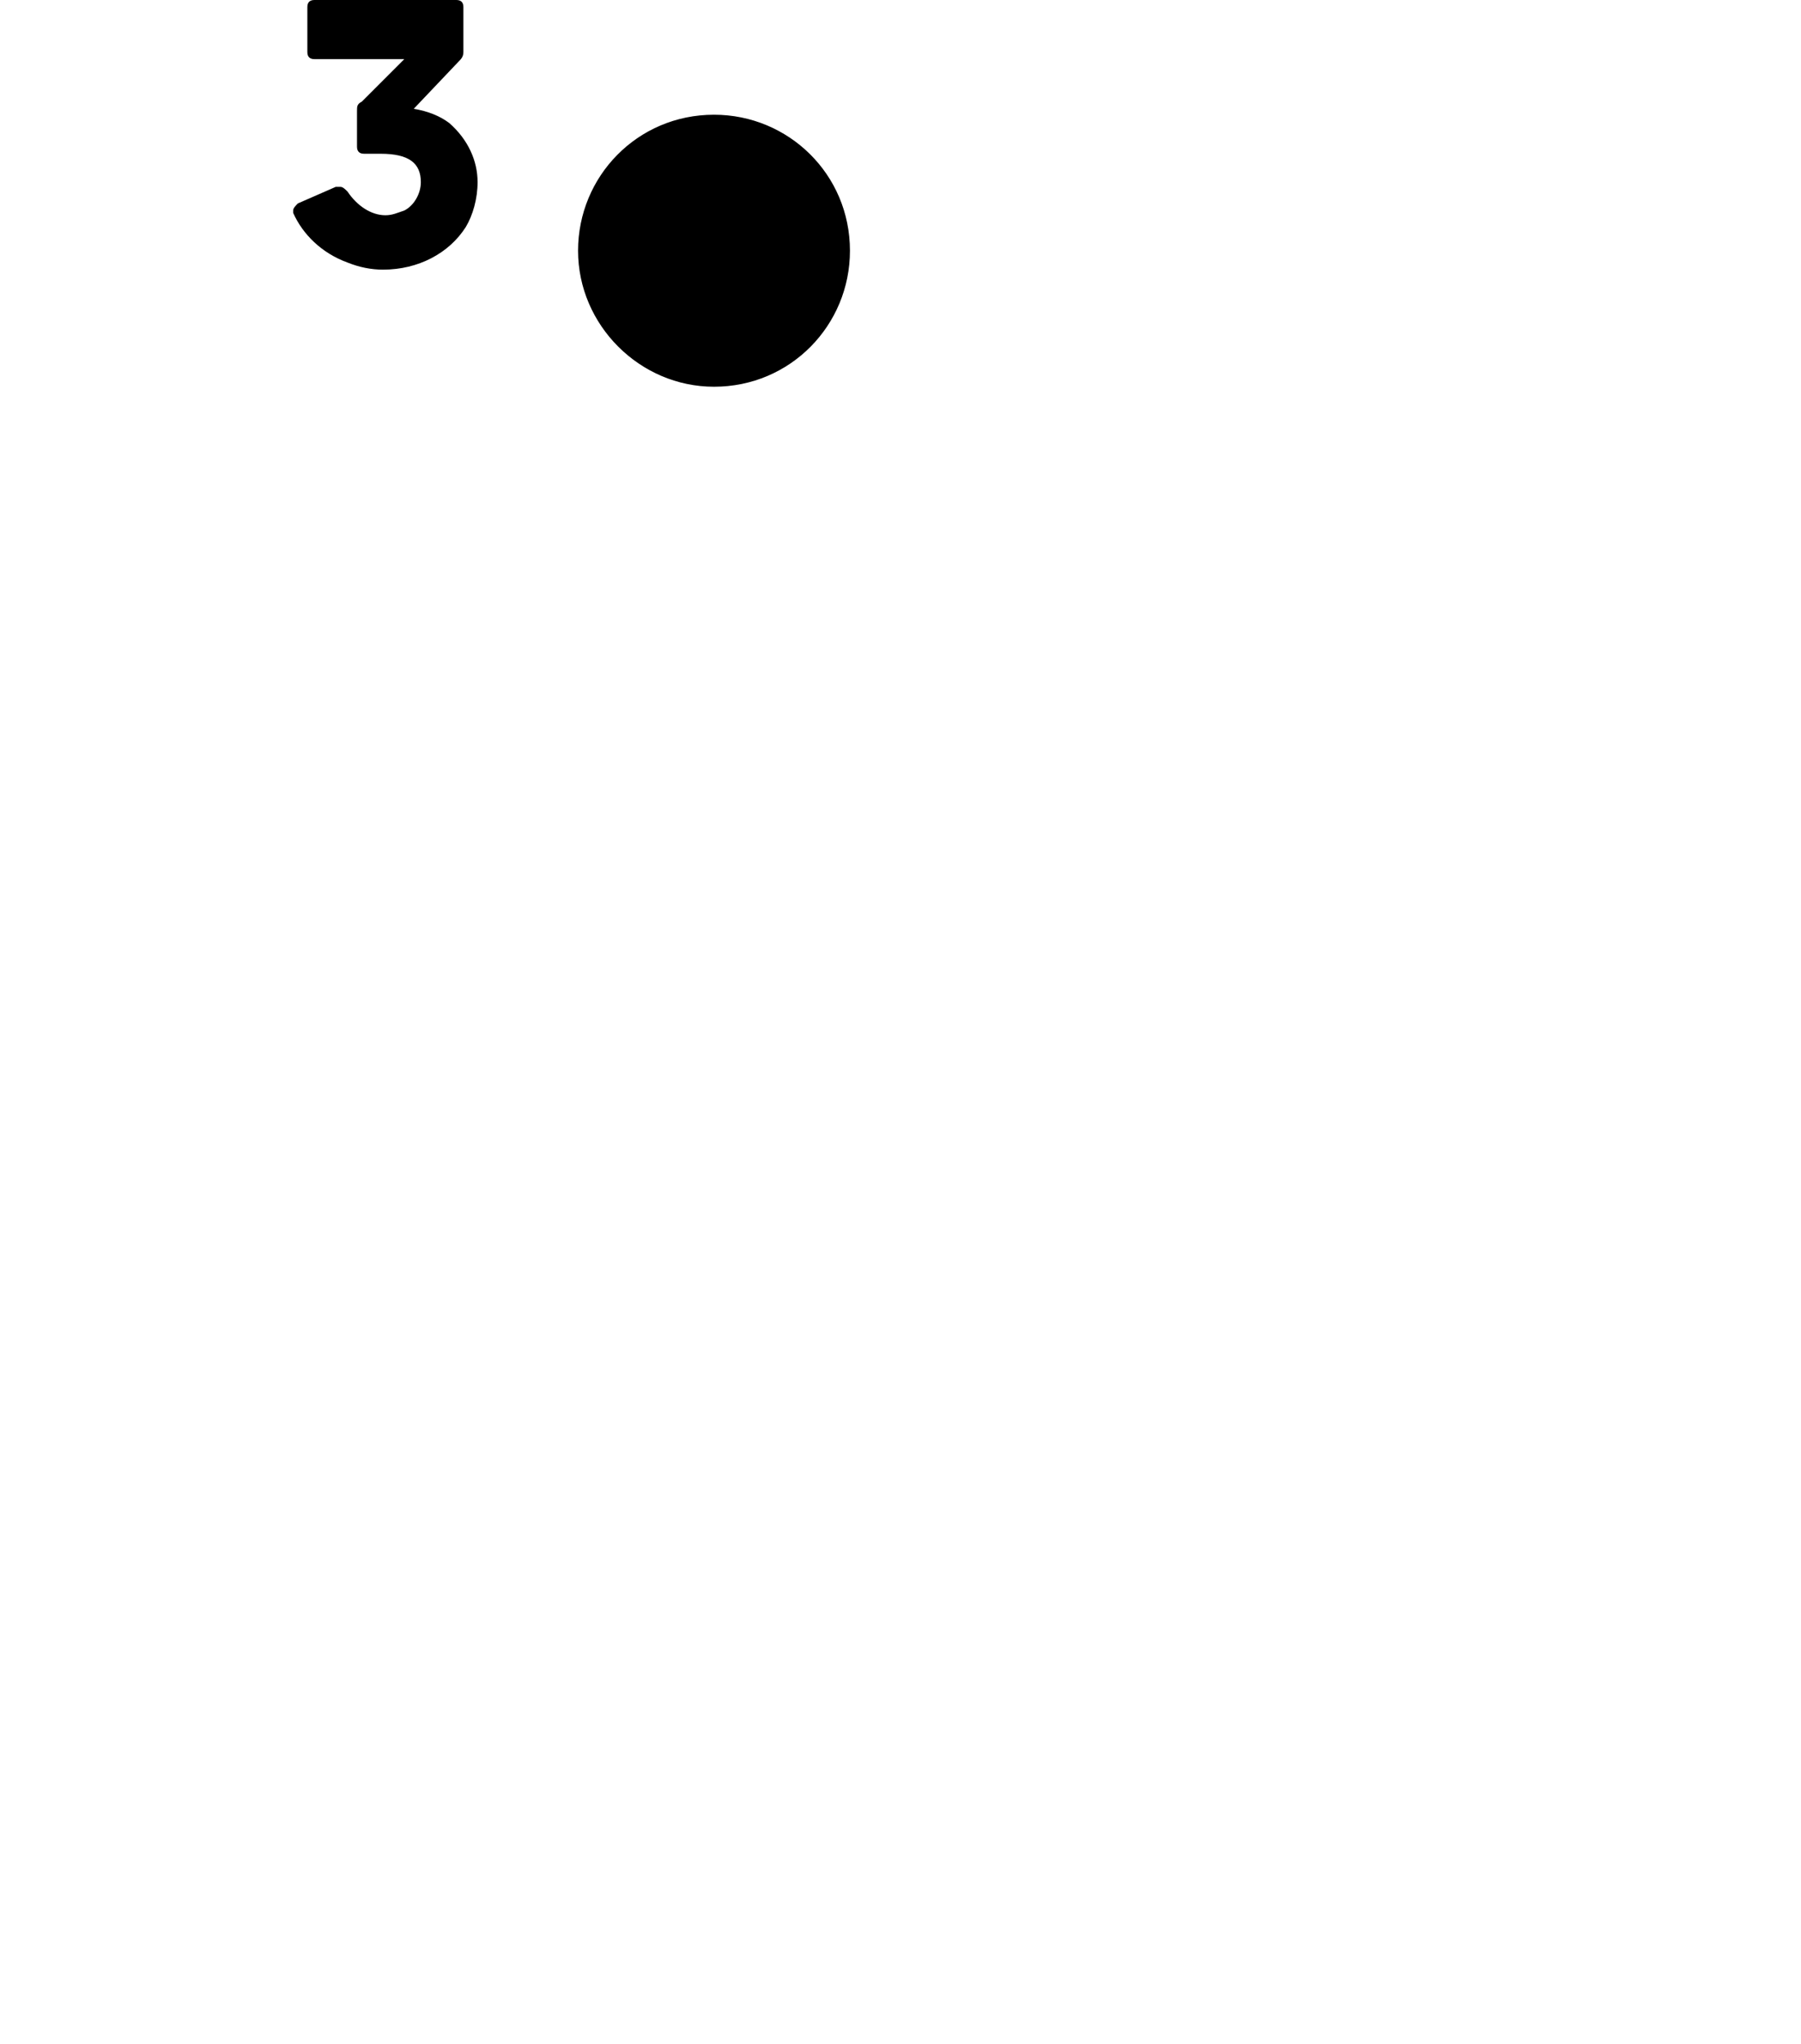<?xml version="1.0" encoding="UTF-8" standalone="no"?>
<!-- Generator: Adobe Illustrator 27.0.1, SVG Export Plug-In . SVG Version: 6.00 Build 0)  -->

<svg
   version="1.1"
   id="Calque_1"
   x="0px"
   y="0px"
   viewBox="0 0 76.176 86.4"
   xml:space="preserve"
   sodipodi:docname="PROJET 3 JALON.svg"
   width="76.176"
   height="86.4"
   inkscape:version="1.2.2 (1:1.2.2+202212051552+b0a8486541)"
   xmlns:inkscape="http://www.inkscape.org/namespaces/inkscape"
   xmlns:sodipodi="http://sodipodi.sourceforge.net/DTD/sodipodi-0.dtd"
   xmlns="http://www.w3.org/2000/svg"
   xmlns:svg="http://www.w3.org/2000/svg"><defs
   id="defs230" /><sodipodi:namedview
   id="namedview228"
   pagecolor="#505050"
   bordercolor="#ffffff"
   borderopacity="1"
   inkscape:showpageshadow="0"
   inkscape:pageopacity="0"
   inkscape:pagecheckerboard="1"
   inkscape:deskcolor="#505050"
   showgrid="false"
   inkscape:zoom="2.6048566"
   inkscape:cx="40.117372"
   inkscape:cy="41.077118"
   inkscape:current-layer="Calque_1" />
<style
   type="text/css"
   id="style190">
	.st0{filter:url(#Adobe_OpacityMaskFilter);}
	.st1{fill:url(#SVGID_00000034079704414234183970000013664394735929487020_);}
	.st2{mask:url(#SVGID_1_);}
	.st3{fill:#FFFFFF;}
	.st4{stroke:#FFFFFF;stroke-miterlimit:10;}
	.st5{stroke:#FFFFFF;stroke-width:1.3;}
</style>
<g
   id="g215"
   transform="translate(-28.7,-4.1)">
	<defs
   id="defs197">
		<filter
   id="Adobe_OpacityMaskFilter"
   filterUnits="userSpaceOnUse"
   x="28.7"
   y="10.4"
   width="76.3"
   height="80.2">
			<feFlood
   result="back"
   id="feFlood192" />
			<feBlend
   in="SourceGraphic"
   in2="back"
   mode="normal"
   id="feBlend194" />
		</filter>
	</defs>
	<mask
   maskUnits="userSpaceOnUse"
   x="28.7"
   y="10.4"
   width="76.3"
   height="80.2"
   id="SVGID_1_">
		<g
   class="st0"
   id="g206">
			
				<linearGradient
   id="SVGID_00000043414871523928013490000015173939168937461156_"
   gradientUnits="userSpaceOnUse"
   x1="-283.26"
   y1="191.189"
   x2="-282.26"
   y2="191.189"
   gradientTransform="matrix(-18.809,44.744,44.744,18.809,-13789.939,9102.402)">
				<stop
   offset="0"
   style="stop-color:#FFFFFF"
   id="stop199" />
				<stop
   offset="1"
   style="stop-color:#000000"
   id="stop201" />
			</linearGradient>
			<polygon
   style="fill:url(#SVGID_00000043414871523928013490000015173939168937461156_)"
   points="-5,76.4 45.4,-43.6 173.8,10.4 123.4,130.4 "
   id="polygon204" />
		</g>
	</mask>
	<g
   class="st2"
   mask="url(#SVGID_1_)"
   id="g213">
		<g
   id="g211">
			<path
   class="st3"
   d="m 58.8,90.5 c 6.8,0 13.4,-1.7 19.7,-5.2 6.3,-3.5 11.7,-8.3 16.2,-14.4 4.5,-6.1 7.5,-12.8 9.1,-20.3 1.6,-7.5 1.4,-14.3 -0.5,-20.4 -1.9,-6.1 -5.3,-11 -10.1,-14.5 -4.9,-3.6 -10.7,-5.3 -17.6,-5.3 -6.9,0 -13.6,1.8 -20.1,5.3 -6.5,3.5 -12,8.4 -16.6,14.6 -4.6,6.2 -7.7,12.9 -9.3,20.4 -1.6,7.5 -1.4,14.2 0.6,20.3 2,6.1 5.5,10.9 10.5,14.4 5.1,3.4 11.1,5.1 18.1,5.1"
   id="path209" />
		</g>
	</g>
</g>
<g
   id="g219"
   transform="translate(-28.7,-4.1)">
	<path
   d="m 43.4,15.2 c -1.1,-0.4 -1.9,-1.2 -2.3,-2.1 0,0 0,-0.1 0,-0.1 0,-0.1 0.1,-0.2 0.2,-0.3 L 42.9,12 c 0.1,0 0.1,0 0.2,0 0.1,0 0.2,0.1 0.3,0.2 0.4,0.6 1,1 1.6,1 0.3,0 0.5,-0.1 0.8,-0.2 0.4,-0.2 0.7,-0.7 0.7,-1.2 0,-0.8 -0.5,-1.2 -1.7,-1.2 h -0.7 c -0.2,0 -0.3,-0.1 -0.3,-0.3 V 8.8 c 0,-0.2 0,-0.3 0.2,-0.4 L 45.8,6.6 H 42 C 41.8,6.6 41.7,6.5 41.7,6.3 V 4.4 c 0,-0.2 0.1,-0.3 0.3,-0.3 h 6 c 0.2,0 0.3,0.1 0.3,0.3 v 1.9 c 0,0.2 -0.1,0.3 -0.2,0.4 l -1.9,2 c 0.6,0.1 1.1,0.3 1.5,0.6 0.8,0.7 1.2,1.6 1.2,2.5 0,0.7 -0.2,1.4 -0.5,1.9 -0.7,1.1 -2,1.8 -3.5,1.8 -0.5,0 -1,-0.1 -1.5,-0.3 z"
   id="path217" />
</g>
<g
   id="g225"
   transform="translate(-28.7,-4.1)">
	<path
   class="st4"
   d="m 58.9,21.1 c 3.6,0 6.4,-2.9 6.4,-6.4 0,-3.6 -2.9,-6.4 -6.4,-6.4 -3.6,0 -6.4,2.9 -6.4,6.4 0,3.5 2.9,6.4 6.4,6.4"
   id="path221" />
	<path
   class="st5"
   d="m 58.9,21.1 c 3.6,0 6.4,-2.9 6.4,-6.4 0,-3.6 -2.9,-6.4 -6.4,-6.4 -3.6,0 -6.4,2.9 -6.4,6.4 0,3.5 2.9,6.4 6.4,6.4 z"
   id="path223" />
</g>
</svg>
